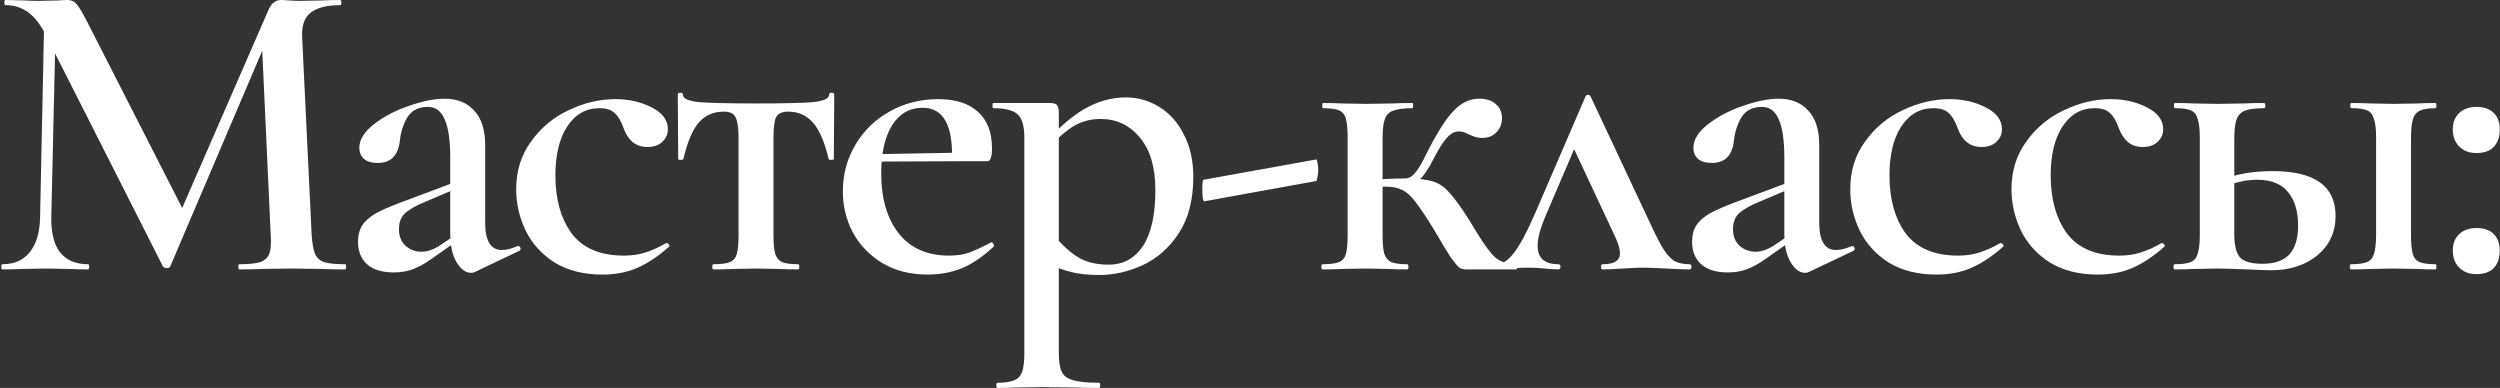 <?xml version="1.0" encoding="UTF-8"?> <svg xmlns="http://www.w3.org/2000/svg" width="232" height="36" viewBox="0 0 232 36" fill="none"><rect x="0" y="0" width="232" height="36" fill="#333333" stroke="none"/><path d="M4.12 0.92L5.2 1L4.76 20.16C4.733 21.573 5 22.653 5.56 23.4C6.147 24.147 7.013 24.52 8.16 24.52C8.24 24.52 8.28 24.6 8.28 24.76C8.28 24.92 8.24 25 8.16 25C7.44 25 6.88 24.987 6.48 24.96L4.28 24.92L1.92 24.96C1.52 24.987 0.96 25 0.24 25C0.16 25 0.12 24.92 0.12 24.76C0.12 24.6 0.16 24.52 0.24 24.52C1.333 24.52 2.173 24.147 2.76 23.4C3.373 22.653 3.693 21.573 3.72 20.16L4.12 0.92ZM32.04 24.52C32.093 24.52 32.12 24.6 32.12 24.76C32.12 24.92 32.093 25 32.04 25C31.16 25 30.453 24.987 29.92 24.96L27.04 24.92L24.24 24.96C23.76 24.987 23.08 25 22.2 25C22.147 25 22.12 24.92 22.12 24.76C22.12 24.6 22.147 24.52 22.2 24.52C23.08 24.52 23.733 24.453 24.16 24.32C24.587 24.16 24.867 23.893 25 23.52C25.133 23.147 25.173 22.56 25.12 21.76L24.28 3.48L26.04 0.72L15.8 24.72C15.747 24.827 15.64 24.88 15.48 24.88C15.347 24.88 15.227 24.827 15.12 24.72L4.28 3.32C3.8 2.333 3.253 1.613 2.64 1.16C2.027 0.707 1.32 0.48 0.52 0.48C0.44 0.48 0.4 0.4 0.4 0.24C0.4 0.08 0.44 0 0.52 0L2.24 0.04C2.587 0.067 3.04 0.08 3.6 0.08L5.44 0.04C5.68 0.013 5.96 0 6.28 0C6.627 0 6.907 0.133 7.12 0.4C7.333 0.64 7.667 1.2 8.12 2.08L17.12 19.72L15.4 22.76L24.88 1C25.04 0.627 25.213 0.373 25.4 0.24C25.587 0.08 25.813 0 26.08 0C26.267 0 26.507 0.013 26.8 0.04C27.093 0.067 27.453 0.08 27.88 0.08L30.04 0.04C30.387 0.013 30.893 0 31.56 0C31.64 0 31.68 0.08 31.68 0.24C31.68 0.4 31.64 0.48 31.56 0.48C30.307 0.48 29.387 0.72 28.8 1.2C28.24 1.653 27.987 2.413 28.04 3.48L28.92 21.76C28.973 22.587 29.08 23.187 29.24 23.56C29.4 23.933 29.68 24.187 30.08 24.32C30.48 24.453 31.133 24.52 32.04 24.52ZM44.064 25.24C43.958 25.293 43.838 25.32 43.704 25.32C43.224 25.32 42.784 25 42.384 24.36C41.984 23.693 41.784 22.813 41.784 21.72V14.68C41.784 13.027 41.611 11.827 41.264 11.08C40.944 10.307 40.424 9.92 39.704 9.92C38.824 9.92 38.184 10.253 37.784 10.92C37.411 11.56 37.184 12.28 37.104 13.08C36.944 14.44 36.264 15.12 35.064 15.12C34.478 15.12 34.038 14.987 33.744 14.72C33.478 14.453 33.344 14.12 33.344 13.72C33.344 12.973 33.784 12.253 34.664 11.56C35.571 10.84 36.651 10.267 37.904 9.84C39.184 9.387 40.304 9.16 41.264 9.16C42.411 9.16 43.318 9.52 43.984 10.24C44.678 10.96 45.024 12.04 45.024 13.48V20.68C45.024 22.36 45.544 23.2 46.584 23.2C46.984 23.2 47.464 23.08 48.024 22.84H48.104C48.211 22.84 48.278 22.907 48.304 23.04C48.331 23.147 48.291 23.227 48.184 23.28L44.064 25.24ZM36.544 25.28C35.451 25.28 34.624 25.027 34.064 24.52C33.504 24.013 33.224 23.32 33.224 22.44C33.224 21.72 33.411 21.133 33.784 20.68C34.184 20.227 34.678 19.867 35.264 19.6C35.851 19.307 36.731 18.947 37.904 18.52L42.184 16.92L42.304 17.52L39.384 18.76C38.664 19.053 38.091 19.373 37.664 19.72C37.238 20.067 37.024 20.587 37.024 21.28C37.024 21.92 37.224 22.427 37.624 22.8C38.051 23.173 38.544 23.36 39.104 23.36C39.611 23.36 40.131 23.2 40.664 22.88L42.824 21.44L42.864 22.04L40.024 24.04C39.384 24.493 38.798 24.813 38.264 25C37.758 25.187 37.184 25.28 36.544 25.28ZM55.901 25.48C54.168 25.48 52.688 25.107 51.461 24.36C50.261 23.587 49.368 22.6 48.781 21.4C48.195 20.173 47.901 18.893 47.901 17.56C47.901 15.88 48.355 14.413 49.261 13.16C50.168 11.88 51.328 10.907 52.741 10.24C54.181 9.547 55.635 9.2 57.101 9.2C58.355 9.2 59.475 9.453 60.461 9.96C61.475 10.467 61.981 11.147 61.981 12C61.981 12.453 61.808 12.84 61.461 13.16C61.141 13.48 60.675 13.64 60.061 13.64C59.021 13.64 58.288 13.053 57.861 11.88C57.621 11.213 57.341 10.747 57.021 10.48C56.728 10.187 56.261 10.04 55.621 10.04C54.368 10.04 53.368 10.613 52.621 11.76C51.901 12.88 51.541 14.387 51.541 16.28C51.541 18.493 52.048 20.293 53.061 21.68C54.101 23.04 55.715 23.72 57.901 23.72C58.621 23.72 59.275 23.627 59.861 23.44C60.475 23.253 61.128 22.96 61.821 22.56H61.861C61.941 22.56 62.008 22.6 62.061 22.68C62.141 22.76 62.155 22.827 62.101 22.88C61.115 23.76 60.141 24.413 59.181 24.84C58.221 25.267 57.128 25.48 55.901 25.48ZM66.218 25C66.138 25 66.098 24.92 66.098 24.76C66.098 24.6 66.138 24.52 66.218 24.52C66.912 24.52 67.418 24.453 67.738 24.32C68.058 24.187 68.272 23.933 68.378 23.56C68.485 23.16 68.538 22.56 68.538 21.76V12.88C68.538 11.893 68.445 11.227 68.258 10.88C68.098 10.533 67.738 10.36 67.178 10.36C66.218 10.36 65.445 10.693 64.858 11.36C64.272 12.027 63.791 13.16 63.418 14.76C63.392 14.813 63.298 14.84 63.138 14.84C63.005 14.84 62.938 14.813 62.938 14.76L62.898 8.8C62.898 8.667 62.978 8.6 63.138 8.6C63.298 8.6 63.378 8.667 63.378 8.8C63.378 9.147 63.885 9.373 64.898 9.48C65.912 9.56 67.698 9.6 70.258 9.6C72.685 9.6 74.405 9.56 75.418 9.48C76.431 9.373 76.938 9.147 76.938 8.8C76.938 8.667 77.018 8.6 77.178 8.6C77.338 8.6 77.418 8.667 77.418 8.8L77.378 14.76C77.378 14.813 77.298 14.84 77.138 14.84C76.978 14.84 76.898 14.813 76.898 14.76C76.525 13.16 76.031 12.027 75.418 11.36C74.832 10.693 74.072 10.36 73.138 10.36C72.578 10.36 72.205 10.533 72.018 10.88C71.858 11.2 71.778 11.867 71.778 12.88V21.76C71.778 22.56 71.832 23.16 71.938 23.56C72.072 23.933 72.285 24.187 72.578 24.32C72.898 24.453 73.391 24.52 74.058 24.52C74.138 24.52 74.178 24.6 74.178 24.76C74.178 24.92 74.138 25 74.058 25C73.338 25 72.778 24.987 72.378 24.96L70.218 24.92L67.938 24.96C67.538 24.987 66.965 25 66.218 25ZM86.097 25.48C84.47 25.48 83.057 25.12 81.857 24.4C80.683 23.68 79.777 22.733 79.137 21.56C78.523 20.387 78.217 19.12 78.217 17.76C78.217 16.187 78.603 14.747 79.377 13.44C80.15 12.133 81.204 11.107 82.537 10.36C83.897 9.587 85.403 9.2 87.057 9.2C88.657 9.2 89.883 9.587 90.737 10.36C91.617 11.133 92.057 12.28 92.057 13.8C92.057 14.2 92.017 14.493 91.937 14.68C91.883 14.867 91.777 14.96 91.617 14.96H88.337C88.47 11.653 87.564 10 85.617 10C84.417 10 83.47 10.547 82.777 11.64C82.11 12.733 81.777 14.213 81.777 16.08C81.777 18.427 82.323 20.293 83.417 21.68C84.51 23.04 86.057 23.72 88.057 23.72C88.803 23.72 89.43 23.627 89.937 23.44C90.444 23.253 91.11 22.947 91.937 22.52L92.017 22.48C92.07 22.48 92.124 22.533 92.177 22.64C92.257 22.747 92.27 22.827 92.217 22.88C91.257 23.787 90.284 24.453 89.297 24.88C88.31 25.28 87.243 25.48 86.097 25.48ZM80.577 14.32L89.457 14.16V14.96L80.617 15L80.577 14.32ZM92.579 36C92.499 36 92.459 35.92 92.459 35.76C92.459 35.6 92.499 35.52 92.579 35.52C93.273 35.52 93.793 35.44 94.139 35.28C94.486 35.147 94.726 34.88 94.859 34.48C94.993 34.107 95.059 33.533 95.059 32.76V12.8C95.059 11.68 94.846 10.947 94.419 10.6C94.019 10.227 93.273 10.04 92.179 10.04C92.126 10.04 92.099 9.96 92.099 9.8C92.099 9.64 92.126 9.56 92.179 9.56H97.419C97.766 9.56 97.993 9.627 98.099 9.76C98.206 9.893 98.259 10.147 98.259 10.52V32.76C98.259 33.56 98.353 34.147 98.539 34.52C98.726 34.893 99.073 35.147 99.579 35.28C100.086 35.44 100.886 35.52 101.979 35.52C102.059 35.52 102.099 35.6 102.099 35.76C102.099 35.92 102.059 36 101.979 36C101.019 36 100.273 35.987 99.739 35.96L96.619 35.92L94.259 35.96C93.859 35.987 93.299 36 92.579 36ZM101.979 25.52C100.993 25.52 100.126 25.427 99.379 25.24C98.659 25.053 97.766 24.733 96.699 24.28L97.819 21.84C98.566 22.747 99.313 23.427 100.059 23.88C100.806 24.333 101.753 24.56 102.899 24.56C104.233 24.56 105.286 23.987 106.059 22.84C106.833 21.667 107.219 19.933 107.219 17.64C107.219 15.533 106.739 13.907 105.779 12.76C104.819 11.613 103.606 11.04 102.139 11.04C101.179 11.04 100.313 11.28 99.539 11.76C98.793 12.24 97.993 12.96 97.139 13.92L96.739 13.52C98.099 11.973 99.393 10.84 100.619 10.12C101.873 9.4 103.153 9.04 104.459 9.04C105.579 9.04 106.619 9.333 107.579 9.92C108.539 10.507 109.299 11.36 109.859 12.48C110.446 13.6 110.739 14.907 110.739 16.4C110.739 18.507 110.299 20.24 109.419 21.6C108.539 22.96 107.419 23.96 106.059 24.6C104.726 25.213 103.366 25.52 101.979 25.52ZM111.774 18.68C111.72 18.707 111.667 18.6 111.614 18.36C111.587 18.093 111.574 17.827 111.574 17.56C111.574 16.973 111.614 16.68 111.694 16.68L122.134 14.8C122.187 14.773 122.227 14.867 122.254 15.08C122.307 15.293 122.334 15.52 122.334 15.76C122.334 16 122.307 16.227 122.254 16.44C122.227 16.653 122.187 16.773 122.134 16.8L111.774 18.68ZM122.743 25C122.663 25 122.623 24.92 122.623 24.76C122.623 24.6 122.663 24.52 122.743 24.52C123.437 24.52 123.943 24.453 124.263 24.32C124.583 24.187 124.797 23.933 124.903 23.56C125.01 23.16 125.063 22.56 125.063 21.76V12.8C125.063 12 125.01 11.413 124.903 11.04C124.797 10.64 124.583 10.373 124.263 10.24C123.943 10.107 123.45 10.04 122.783 10.04C122.73 10.04 122.703 9.96 122.703 9.8C122.703 9.64 122.73 9.56 122.783 9.56C123.503 9.56 124.063 9.573 124.463 9.6L126.743 9.64L129.263 9.6C129.69 9.573 130.29 9.56 131.063 9.56C131.117 9.56 131.143 9.64 131.143 9.8C131.143 9.96 131.117 10.04 131.063 10.04C130.263 10.04 129.663 10.12 129.263 10.28C128.89 10.413 128.637 10.68 128.503 11.08C128.37 11.453 128.303 12.053 128.303 12.88V21.76C128.303 22.56 128.357 23.16 128.463 23.56C128.597 23.933 128.81 24.187 129.103 24.32C129.423 24.453 129.917 24.52 130.583 24.52C130.663 24.52 130.703 24.6 130.703 24.76C130.703 24.92 130.663 25 130.583 25C129.863 25 129.303 24.987 128.903 24.96L126.743 24.92L124.463 24.96C124.063 24.987 123.49 25 122.743 25ZM136.063 25C135.823 25 135.61 24.947 135.423 24.84C135.263 24.707 134.997 24.387 134.623 23.88C134.277 23.347 133.73 22.44 132.983 21.16C132.29 20.04 131.743 19.227 131.343 18.72C130.943 18.187 130.543 17.827 130.143 17.64C129.743 17.427 129.223 17.32 128.583 17.32C128.13 17.32 127.597 17.36 126.983 17.44L126.943 16.72C128.33 16.613 129.49 16.56 130.423 16.56C131.543 16.56 132.397 16.653 132.983 16.84C133.57 17.027 134.077 17.373 134.503 17.88C134.957 18.36 135.557 19.187 136.303 20.36L137.063 21.6C137.73 22.693 138.29 23.453 138.743 23.88C139.197 24.28 139.85 24.493 140.703 24.52C140.757 24.52 140.783 24.6 140.783 24.76C140.783 24.92 140.757 25 140.703 25H136.063ZM130.423 16.56C130.77 16.56 131.103 16.347 131.423 15.92C131.743 15.493 132.023 15.013 132.263 14.48C133.277 12.453 134.143 11.067 134.863 10.32C135.583 9.547 136.383 9.16 137.263 9.16C137.957 9.16 138.477 9.333 138.823 9.68C139.197 10 139.383 10.427 139.383 10.96C139.383 11.493 139.21 11.933 138.863 12.28C138.543 12.627 138.09 12.8 137.503 12.8C137.157 12.8 136.77 12.693 136.343 12.48C136.29 12.453 136.17 12.4 135.983 12.32C135.797 12.24 135.583 12.2 135.343 12.2C134.97 12.2 134.597 12.413 134.223 12.84C133.877 13.24 133.477 13.88 133.023 14.76C132.597 15.613 132.17 16.253 131.743 16.68C131.343 17.107 130.903 17.32 130.423 17.32V16.56ZM138.932 25C138.798 25 138.732 24.92 138.732 24.76C138.732 24.6 138.798 24.52 138.932 24.52C139.412 24.52 139.918 24.187 140.452 23.52C141.012 22.827 141.692 21.56 142.492 19.72L147.132 8.96C147.185 8.853 147.265 8.8 147.372 8.8C147.478 8.8 147.558 8.853 147.612 8.96L152.572 19.52C153.265 21.04 153.798 22.133 154.172 22.8C154.545 23.44 154.918 23.893 155.292 24.16C155.665 24.4 156.158 24.52 156.772 24.52C156.905 24.52 156.972 24.6 156.972 24.76C156.972 24.92 156.905 25 156.772 25C156.318 25 155.612 24.973 154.652 24.92C153.638 24.867 152.905 24.84 152.452 24.84C152.052 24.84 151.425 24.867 150.572 24.92C149.718 24.973 149.105 25 148.732 25C148.625 25 148.572 24.92 148.572 24.76C148.572 24.6 148.625 24.52 148.732 24.52C149.798 24.52 150.332 24.187 150.332 23.52C150.332 23.067 150.132 22.44 149.732 21.64L145.852 13.36L147.332 10.92L143.412 20.08C142.932 21.2 142.692 22.107 142.692 22.8C142.692 23.947 143.332 24.52 144.612 24.52C144.745 24.52 144.812 24.6 144.812 24.76C144.812 24.92 144.745 25 144.612 25C144.318 25 143.905 24.973 143.372 24.92C142.838 24.867 142.332 24.84 141.852 24.84C141.292 24.84 140.745 24.867 140.212 24.92C139.732 24.973 139.305 25 138.932 25ZM167.866 25.24C167.759 25.293 167.639 25.32 167.506 25.32C167.026 25.32 166.586 25 166.186 24.36C165.786 23.693 165.586 22.813 165.586 21.72V14.68C165.586 13.027 165.413 11.827 165.066 11.08C164.746 10.307 164.226 9.92 163.506 9.92C162.626 9.92 161.986 10.253 161.586 10.92C161.213 11.56 160.986 12.28 160.906 13.08C160.746 14.44 160.066 15.12 158.866 15.12C158.279 15.12 157.839 14.987 157.546 14.72C157.279 14.453 157.146 14.12 157.146 13.72C157.146 12.973 157.586 12.253 158.466 11.56C159.373 10.84 160.453 10.267 161.706 9.84C162.986 9.387 164.106 9.16 165.066 9.16C166.213 9.16 167.119 9.52 167.786 10.24C168.479 10.96 168.826 12.04 168.826 13.48V20.68C168.826 22.36 169.346 23.2 170.386 23.2C170.786 23.2 171.266 23.08 171.826 22.84H171.906C172.013 22.84 172.079 22.907 172.106 23.04C172.133 23.147 172.093 23.227 171.986 23.28L167.866 25.24ZM160.346 25.28C159.253 25.28 158.426 25.027 157.866 24.52C157.306 24.013 157.026 23.32 157.026 22.44C157.026 21.72 157.213 21.133 157.586 20.68C157.986 20.227 158.479 19.867 159.066 19.6C159.653 19.307 160.533 18.947 161.706 18.52L165.986 16.92L166.106 17.52L163.186 18.76C162.466 19.053 161.893 19.373 161.466 19.72C161.039 20.067 160.826 20.587 160.826 21.28C160.826 21.92 161.026 22.427 161.426 22.8C161.853 23.173 162.346 23.36 162.906 23.36C163.413 23.36 163.933 23.2 164.466 22.88L166.626 21.44L166.666 22.04L163.826 24.04C163.186 24.493 162.599 24.813 162.066 25C161.559 25.187 160.986 25.28 160.346 25.28ZM179.703 25.48C177.969 25.48 176.489 25.107 175.263 24.36C174.063 23.587 173.169 22.6 172.583 21.4C171.996 20.173 171.703 18.893 171.703 17.56C171.703 15.88 172.156 14.413 173.063 13.16C173.969 11.88 175.129 10.907 176.543 10.24C177.983 9.547 179.436 9.2 180.903 9.2C182.156 9.2 183.276 9.453 184.263 9.96C185.276 10.467 185.783 11.147 185.783 12C185.783 12.453 185.609 12.84 185.263 13.16C184.943 13.48 184.476 13.64 183.863 13.64C182.823 13.64 182.089 13.053 181.663 11.88C181.423 11.213 181.143 10.747 180.823 10.48C180.529 10.187 180.063 10.04 179.423 10.04C178.169 10.04 177.169 10.613 176.423 11.76C175.703 12.88 175.343 14.387 175.343 16.28C175.343 18.493 175.849 20.293 176.863 21.68C177.903 23.04 179.516 23.72 181.703 23.72C182.423 23.72 183.076 23.627 183.663 23.44C184.276 23.253 184.929 22.96 185.623 22.56H185.663C185.743 22.56 185.809 22.6 185.863 22.68C185.943 22.76 185.956 22.827 185.903 22.88C184.916 23.76 183.943 24.413 182.983 24.84C182.023 25.267 180.929 25.48 179.703 25.48ZM194.665 25.48C192.932 25.48 191.452 25.107 190.225 24.36C189.025 23.587 188.132 22.6 187.545 21.4C186.959 20.173 186.665 18.893 186.665 17.56C186.665 15.88 187.119 14.413 188.025 13.16C188.932 11.88 190.092 10.907 191.505 10.24C192.945 9.547 194.399 9.2 195.865 9.2C197.119 9.2 198.239 9.453 199.225 9.96C200.239 10.467 200.745 11.147 200.745 12C200.745 12.453 200.572 12.84 200.225 13.16C199.905 13.48 199.439 13.64 198.825 13.64C197.785 13.64 197.052 13.053 196.625 11.88C196.385 11.213 196.105 10.747 195.785 10.48C195.492 10.187 195.025 10.04 194.385 10.04C193.132 10.04 192.132 10.613 191.385 11.76C190.665 12.88 190.305 14.387 190.305 16.28C190.305 18.493 190.812 20.293 191.825 21.68C192.865 23.04 194.479 23.72 196.665 23.72C197.385 23.72 198.039 23.627 198.625 23.44C199.239 23.253 199.892 22.96 200.585 22.56H200.625C200.705 22.56 200.772 22.6 200.825 22.68C200.905 22.76 200.919 22.827 200.865 22.88C199.879 23.76 198.905 24.413 197.945 24.84C196.985 25.267 195.892 25.48 194.665 25.48ZM218.182 25C218.102 25 218.062 24.92 218.062 24.76C218.062 24.6 218.102 24.52 218.182 24.52C218.849 24.52 219.342 24.453 219.662 24.32C219.982 24.187 220.196 23.933 220.302 23.56C220.436 23.16 220.502 22.56 220.502 21.76V12.8C220.502 12 220.436 11.413 220.302 11.04C220.196 10.64 219.982 10.373 219.662 10.24C219.369 10.107 218.889 10.04 218.222 10.04C218.142 10.04 218.102 9.96 218.102 9.8C218.102 9.64 218.142 9.56 218.222 9.56C218.942 9.56 219.516 9.573 219.942 9.6L222.182 9.64L224.382 9.6C224.782 9.573 225.329 9.56 226.022 9.56C226.076 9.56 226.102 9.64 226.102 9.8C226.102 9.96 226.076 10.04 226.022 10.04C225.356 10.04 224.862 10.12 224.542 10.28C224.222 10.44 224.009 10.72 223.902 11.12C223.796 11.493 223.742 12.08 223.742 12.88V21.76C223.742 22.56 223.796 23.16 223.902 23.56C224.009 23.933 224.222 24.187 224.542 24.32C224.862 24.453 225.356 24.52 226.022 24.52C226.076 24.52 226.102 24.6 226.102 24.76C226.102 24.92 226.076 25 226.022 25C225.302 25 224.742 24.987 224.342 24.96L222.182 24.92L219.942 24.96C219.516 24.987 218.929 25 218.182 25ZM207.342 21.76C207.342 22.747 207.516 23.453 207.862 23.88C208.236 24.28 208.929 24.48 209.942 24.48C211.089 24.48 211.929 24.187 212.462 23.6C212.996 23.013 213.262 22.12 213.262 20.92C213.262 19.613 212.956 18.587 212.342 17.84C211.729 17.067 210.769 16.68 209.462 16.68C208.342 16.68 207.249 16.947 206.182 17.48L205.942 16.8C207.302 16.187 208.956 15.88 210.902 15.88C214.796 15.88 216.742 17.267 216.742 20.04C216.742 21.533 216.182 22.747 215.062 23.68C213.942 24.613 212.502 25.08 210.742 25.08C210.396 25.08 209.662 25.053 208.542 25C207.262 24.947 206.356 24.92 205.822 24.92L203.542 24.96C203.142 24.987 202.569 25 201.822 25C201.742 25 201.702 24.92 201.702 24.76C201.702 24.6 201.742 24.52 201.822 24.52C202.489 24.52 202.982 24.453 203.302 24.32C203.622 24.187 203.836 23.933 203.942 23.56C204.076 23.16 204.142 22.56 204.142 21.76V12.8C204.142 12 204.076 11.413 203.942 11.04C203.836 10.64 203.622 10.373 203.302 10.24C203.009 10.107 202.529 10.04 201.862 10.04C201.782 10.04 201.742 9.96 201.742 9.8C201.742 9.64 201.782 9.56 201.862 9.56C202.582 9.56 203.142 9.573 203.542 9.6L205.822 9.64L208.262 9.6C208.716 9.573 209.329 9.56 210.102 9.56C210.182 9.56 210.222 9.64 210.222 9.8C210.222 9.96 210.182 10.04 210.102 10.04C209.302 10.04 208.702 10.12 208.302 10.28C207.929 10.44 207.676 10.72 207.542 11.12C207.409 11.493 207.342 12.08 207.342 12.88V21.76ZM229.82 25.44C229.153 25.44 228.62 25.24 228.22 24.84C227.82 24.44 227.62 23.907 227.62 23.24C227.62 22.6 227.82 22.093 228.22 21.72C228.62 21.347 229.153 21.16 229.82 21.16C230.513 21.16 231.047 21.347 231.42 21.72C231.793 22.093 231.98 22.6 231.98 23.24C231.98 23.933 231.793 24.48 231.42 24.88C231.047 25.253 230.513 25.44 229.82 25.44ZM229.82 14.2C229.153 14.2 228.62 14 228.22 13.6C227.82 13.2 227.62 12.667 227.62 12C227.62 11.36 227.82 10.853 228.22 10.48C228.62 10.107 229.153 9.92 229.82 9.92C230.513 9.92 231.047 10.107 231.42 10.48C231.793 10.853 231.98 11.36 231.98 12C231.98 12.693 231.793 13.24 231.42 13.64C231.047 14.013 230.513 14.2 229.82 14.2Z" fill="white"></path></svg> 